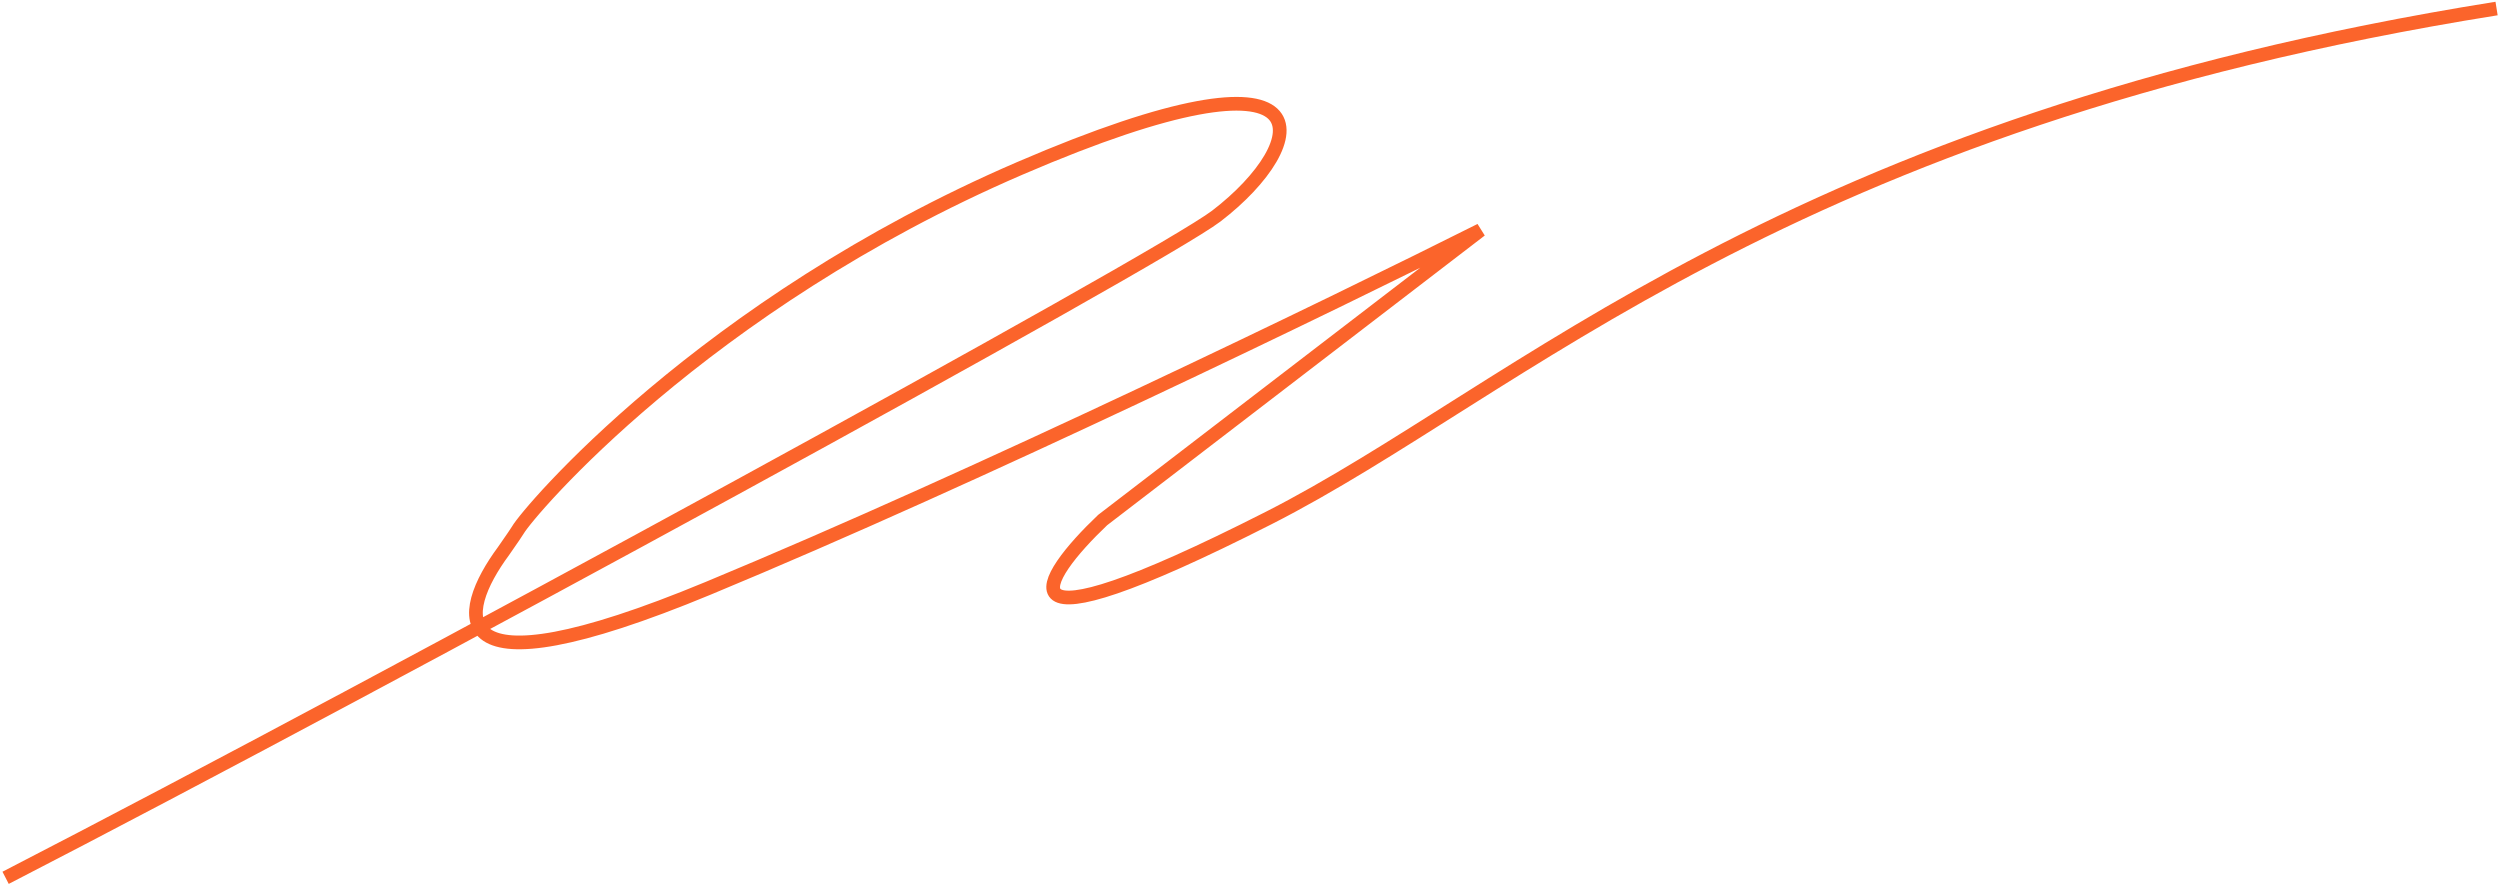 <?xml version="1.0" encoding="UTF-8"?> <svg xmlns="http://www.w3.org/2000/svg" width="730" height="259" viewBox="0 0 730 259" fill="none"><path d="M1.636 256.322C113.758 198.559 338.454 75.882 355.159 63.095C383.061 41.736 390.278 9.317 297.801 49.158C205.324 88.999 154.177 149.548 151.215 154.775C151.072 155.027 149.457 157.468 147.012 160.935C133.527 179.169 127.851 204.502 206.812 171.768C285.773 139.035 390.061 88.406 432.335 67.183L321.967 151.86C303.876 169.055 288.237 193.012 370.405 151.284C443.451 114.188 520.026 35.88 729 2.488" stroke="#FB642B" stroke-width="4"></path></svg> 